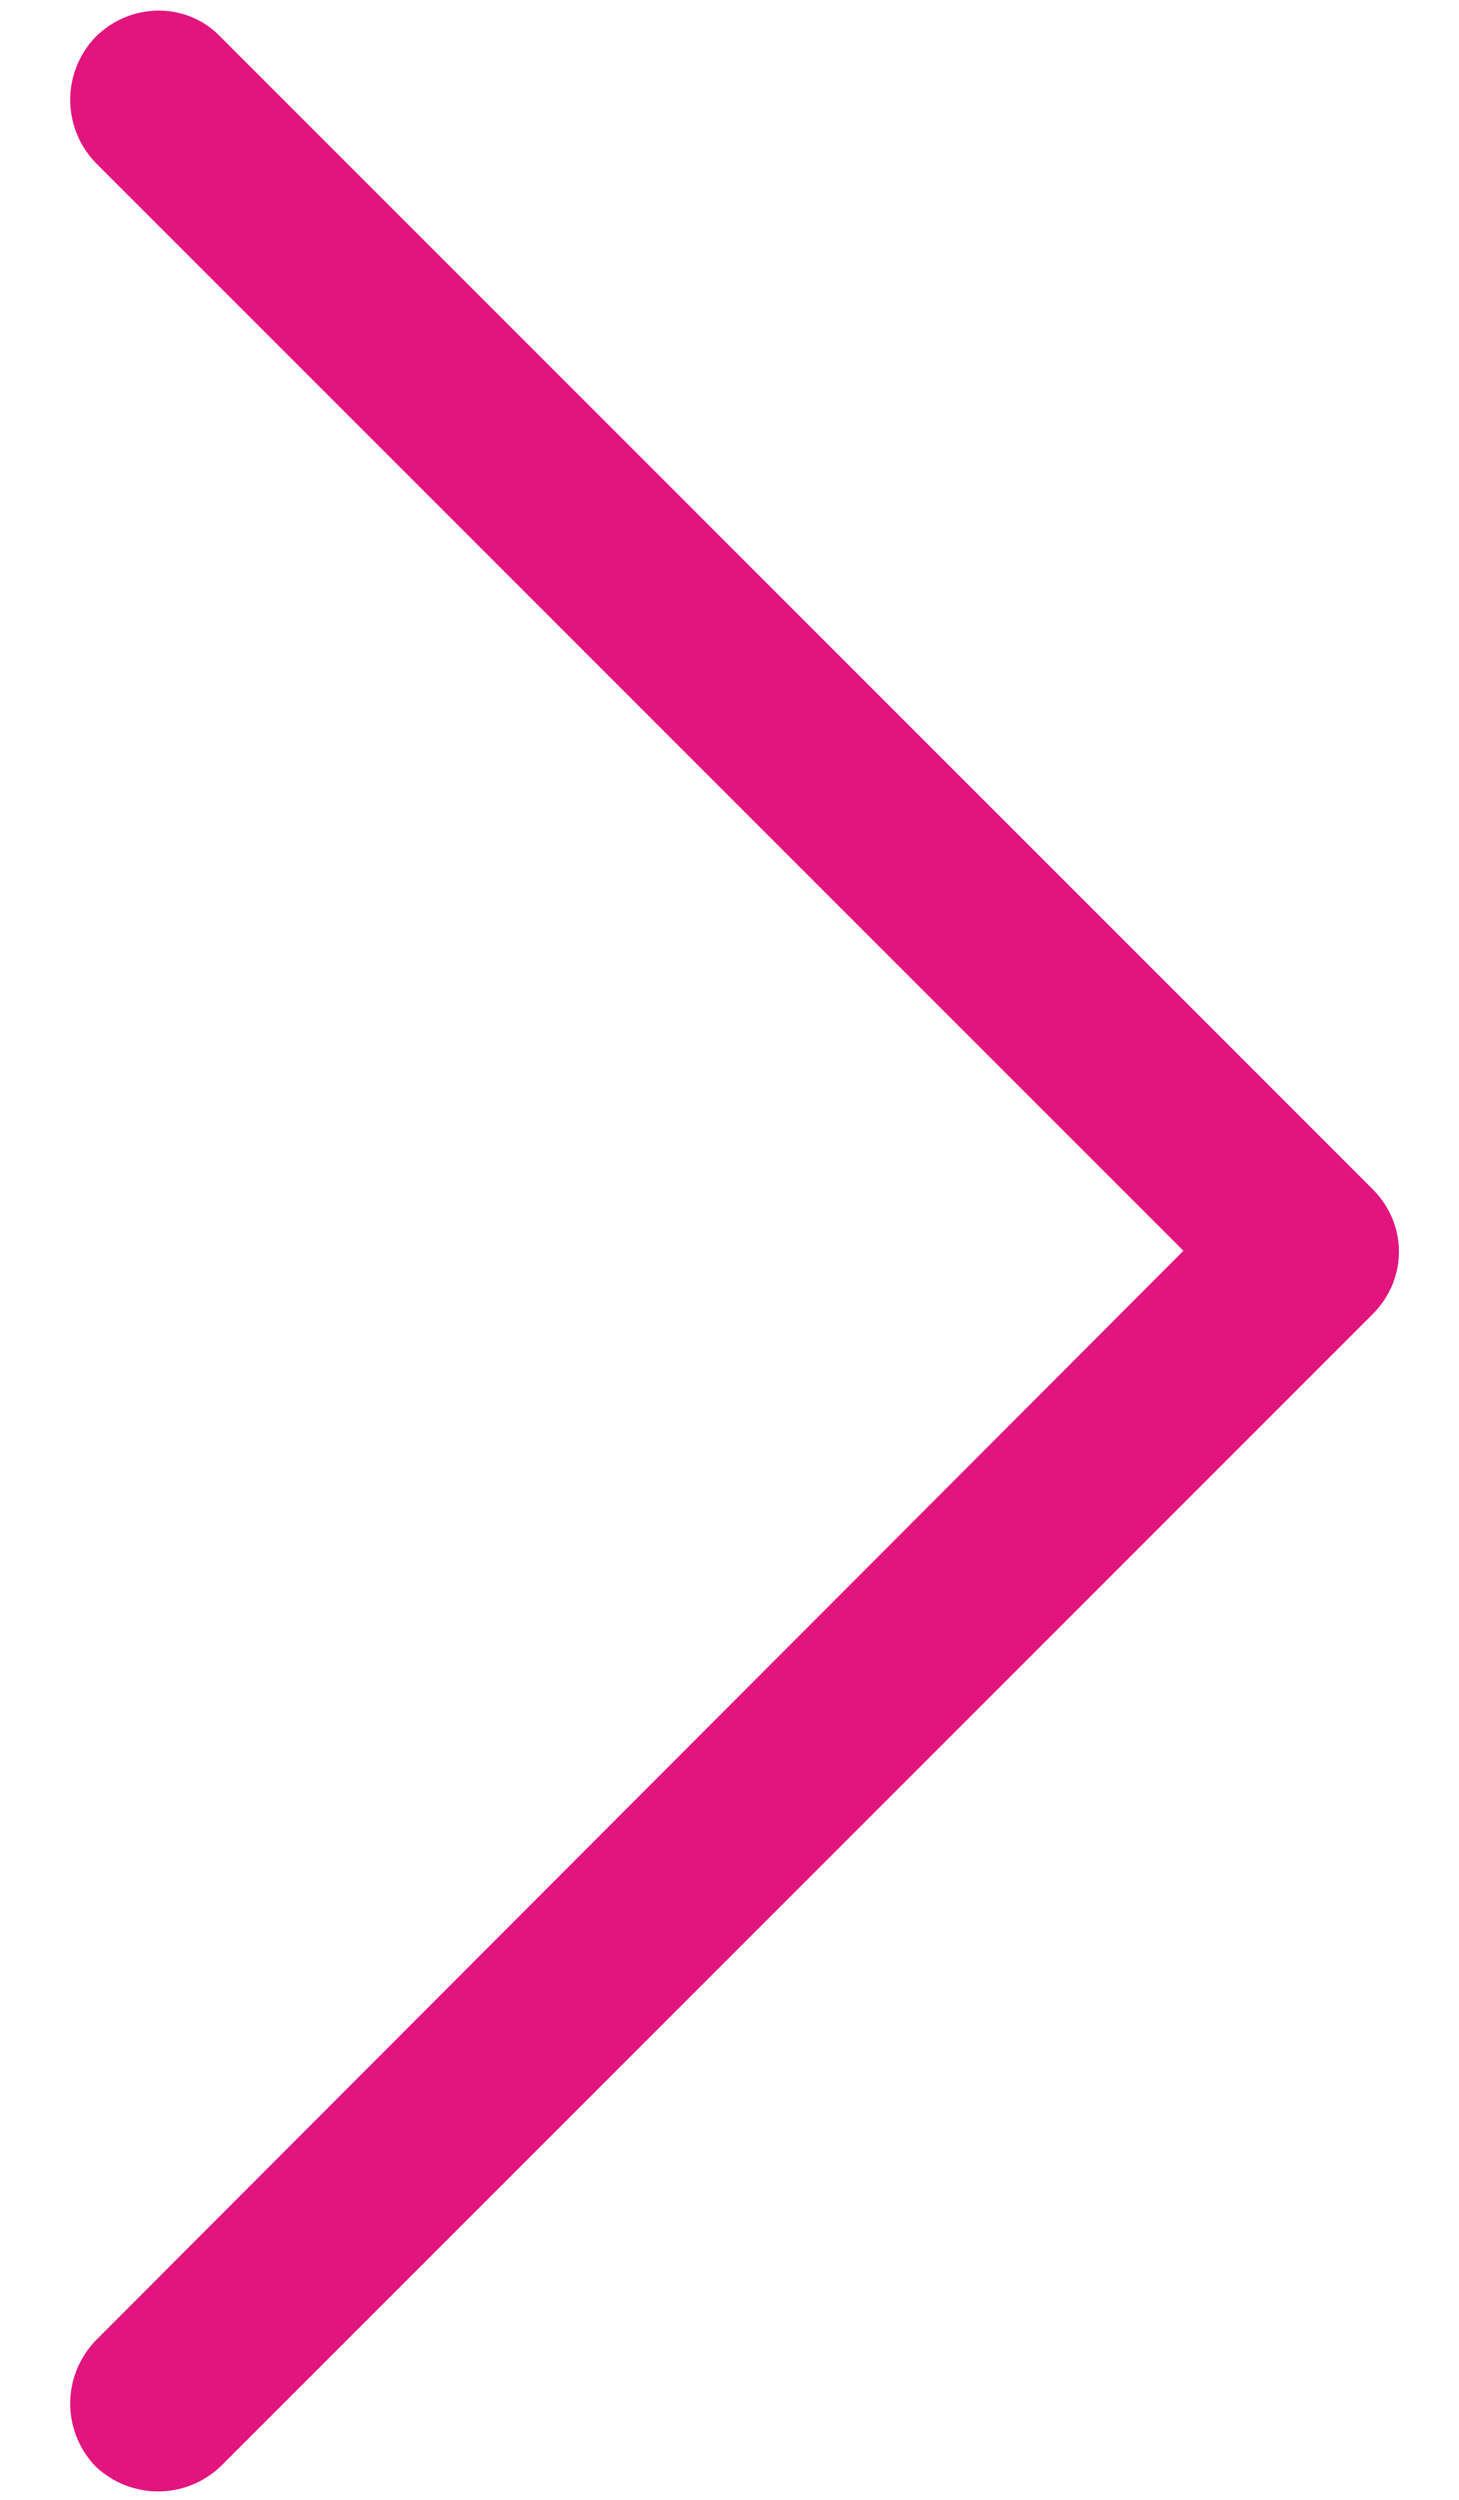 <?xml version="1.0" encoding="utf-8"?>
<!-- Generator: Adobe Illustrator 22.0.1, SVG Export Plug-In . SVG Version: 6.00 Build 0)  -->
<svg version="1.1" id="Layer_1" xmlns="http://www.w3.org/2000/svg" xmlns:xlink="http://www.w3.org/1999/xlink" x="0px" y="0px"
	 viewBox="0 0 82.6 141.5" style="enable-background:new 0 0 82.6 141.5;" xml:space="preserve">
<style type="text/css">
	.st0{fill:#E2147E;}
</style>
<path class="st0" d="M12.5,2.1c-1.9-2-5.1-2-7.1,0c-1.9,2-1.9,5.1,0,7.1l61.6,61.6L5.4,132.5c-1.9,2-1.9,5.1,0,7.1
	c2,1.9,5.1,1.9,7.1,0l65.1-65.1l0.1-0.1c2-2,2-5.1,0-7.1l0,0L12.5,2.1L12.5,2.1z"/>
</svg>
